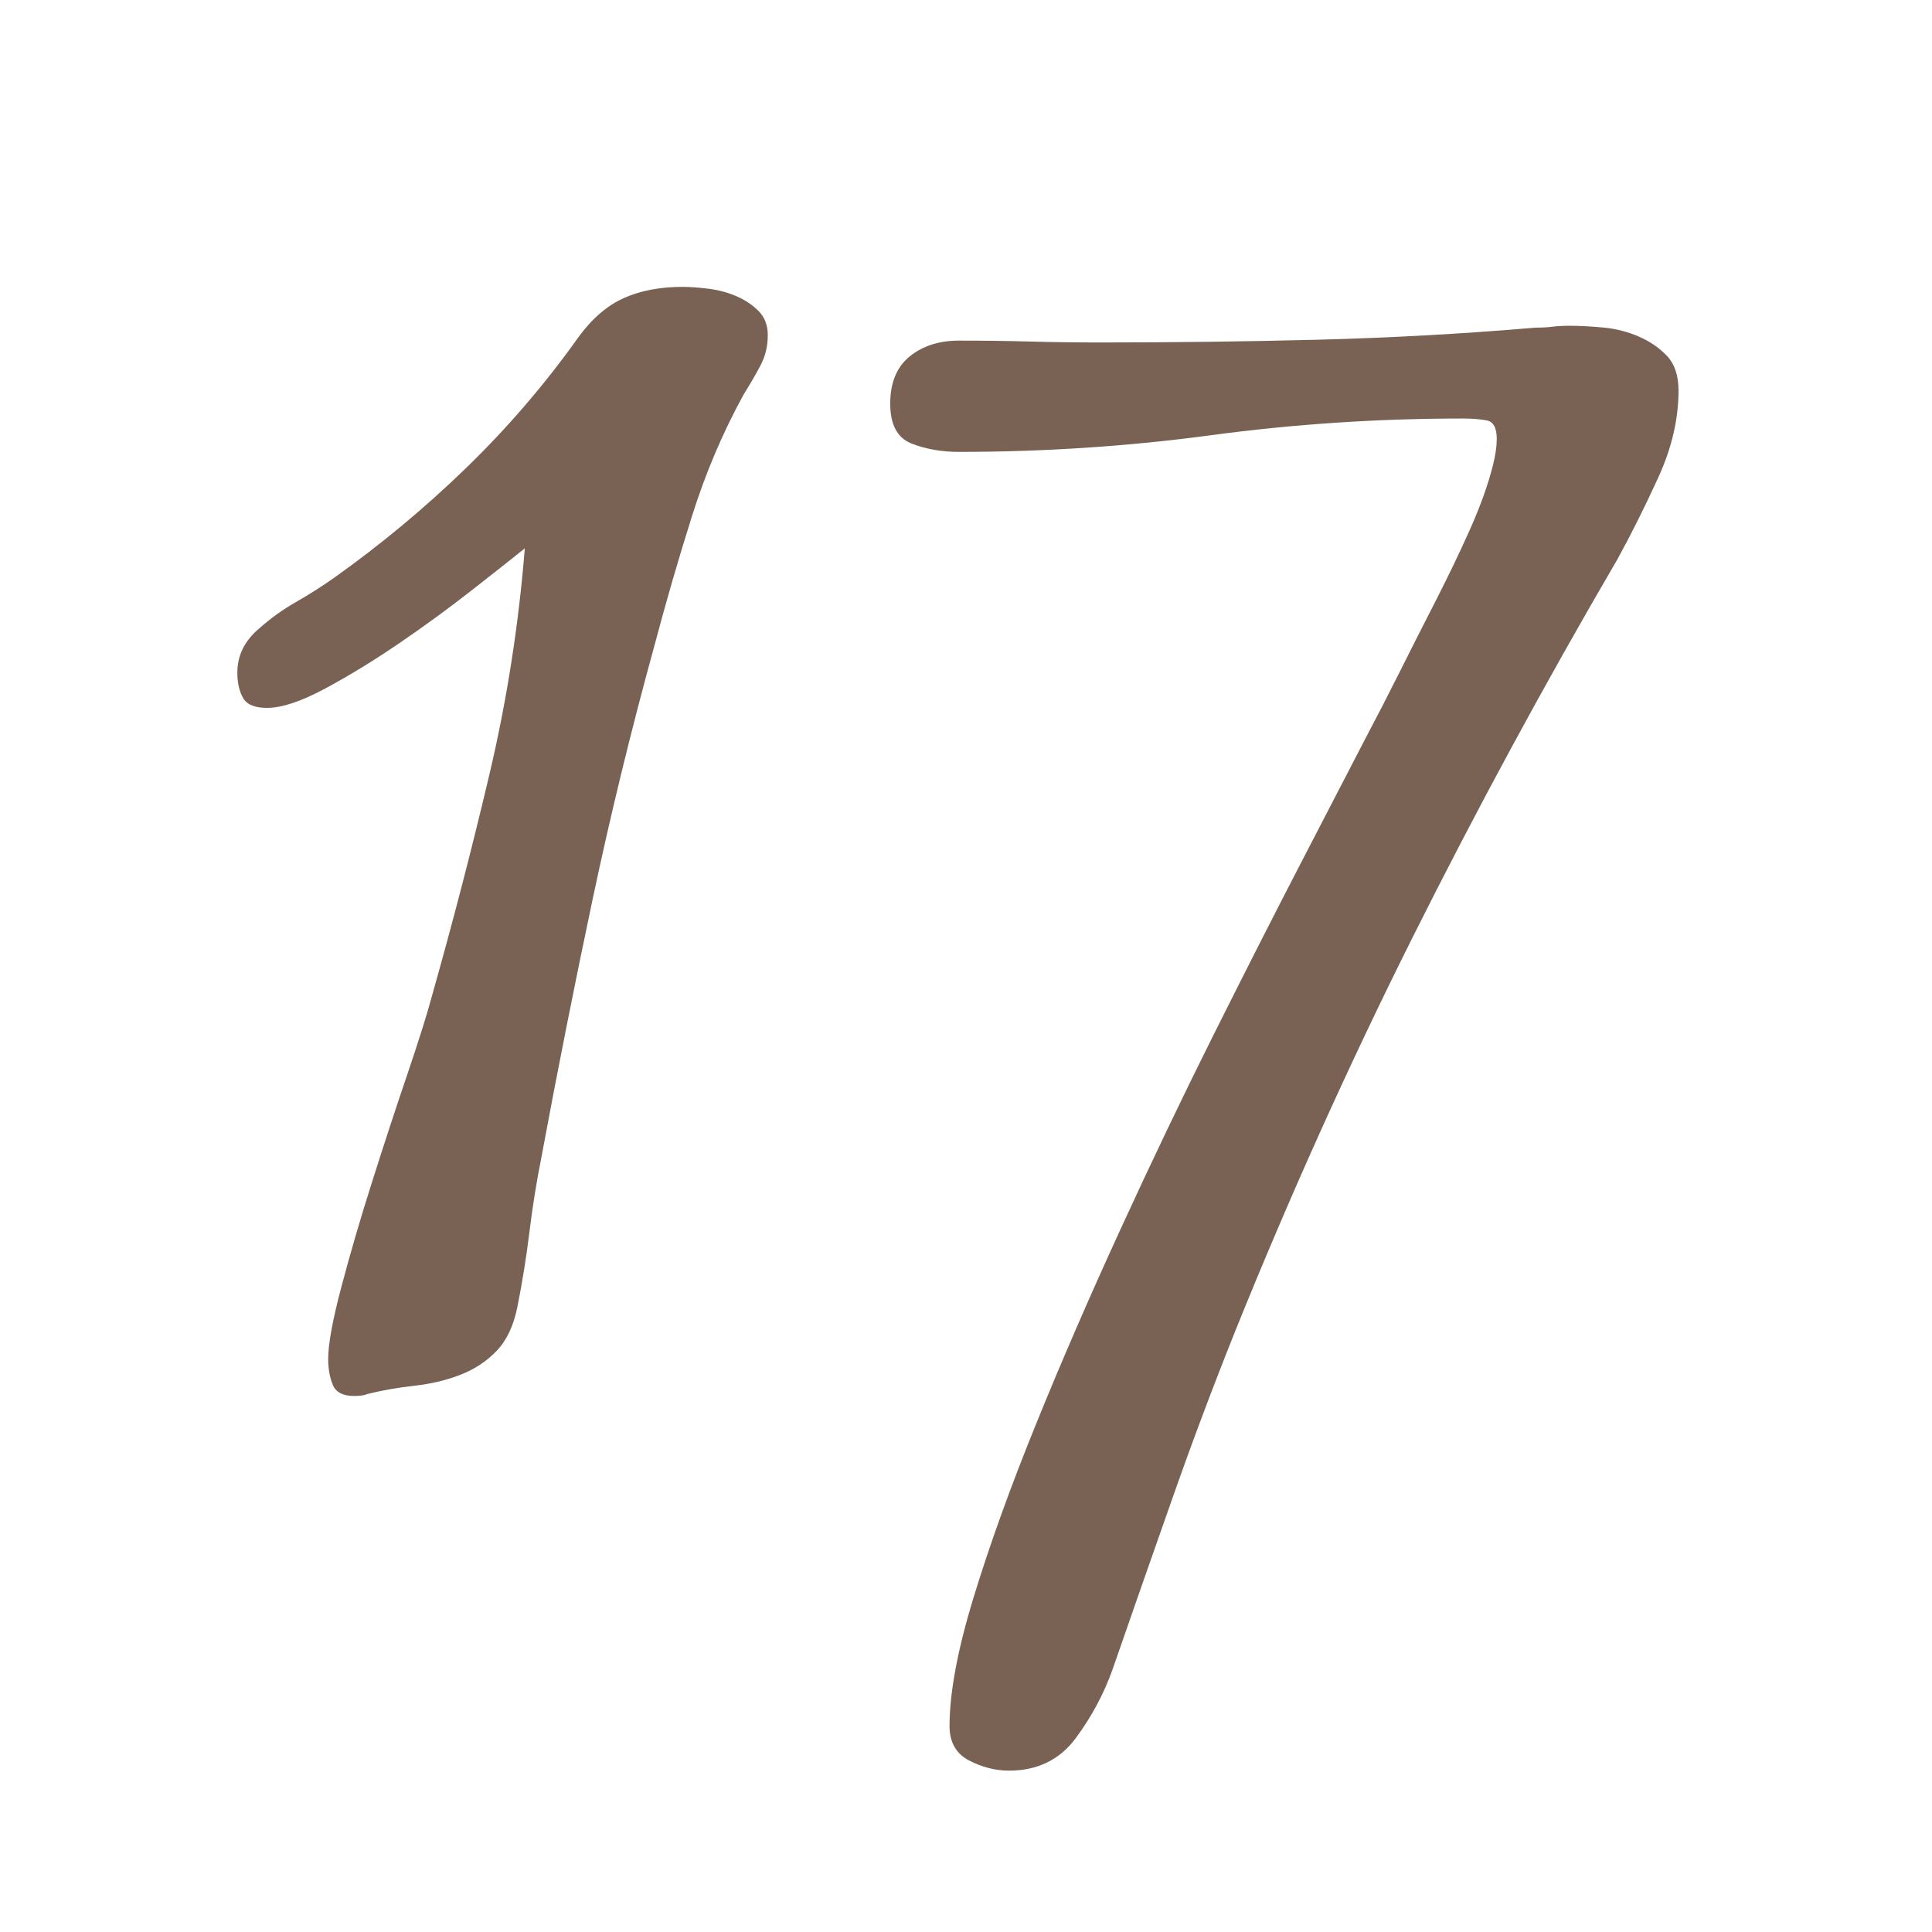 <?xml version="1.0" encoding="utf-8"?>
<!-- Generator: Adobe Illustrator 14.0.0, SVG Export Plug-In . SVG Version: 6.00 Build 43363)  -->
<!DOCTYPE svg PUBLIC "-//W3C//DTD SVG 1.1//EN" "http://www.w3.org/Graphics/SVG/1.1/DTD/svg11.dtd">
<svg version="1.1" id="レイヤー_1" xmlns="http://www.w3.org/2000/svg" xmlns:xlink="http://www.w3.org/1999/xlink" x="0px"
	 y="0px" width="50px" height="50px" viewBox="0 0 50 50" enable-background="new 0 0 50 50" xml:space="preserve">
<g>
	<path fill="#796254" d="M8.831,33.319c0.224-0.848,0.487-1.752,0.792-2.712c0.304-0.96,0.607-1.888,0.912-2.784
		c0.304-0.896,0.52-1.583,0.648-2.063c0.543-1.92,1.039-3.832,1.487-5.736c0.448-1.903,0.752-3.847,0.912-5.832
		c-0.32,0.257-0.776,0.617-1.368,1.08c-0.592,0.464-1.216,0.92-1.872,1.368c-0.656,0.448-1.296,0.84-1.92,1.176
		s-1.128,0.504-1.512,0.504c-0.32,0-0.528-0.087-0.624-0.264c-0.096-0.176-0.144-0.392-0.144-0.648c0-0.448,0.191-0.832,0.575-1.152
		c0.288-0.255,0.601-0.48,0.937-0.672s0.664-0.4,0.983-0.624c1.216-0.864,2.36-1.815,3.433-2.856c1.071-1.04,2.04-2.167,2.904-3.384
		c0.352-0.48,0.743-0.816,1.176-1.008c0.432-0.192,0.936-0.288,1.512-0.288c0.192,0,0.416,0.017,0.672,0.048
		c0.256,0.032,0.496,0.096,0.72,0.192s0.416,0.224,0.576,0.384c0.16,0.161,0.24,0.369,0.24,0.624c0,0.288-0.064,0.552-0.192,0.792
		c-0.128,0.24-0.271,0.488-0.432,0.744c-0.545,0.992-0.992,2.048-1.344,3.168c-0.353,1.121-0.672,2.225-0.96,3.312
		c-0.608,2.208-1.145,4.409-1.608,6.6c-0.464,2.192-0.904,4.409-1.32,6.648c-0.128,0.641-0.232,1.288-0.312,1.944
		c-0.08,0.656-0.185,1.304-0.312,1.943c-0.097,0.48-0.272,0.856-0.528,1.128c-0.257,0.271-0.568,0.48-0.937,0.624
		c-0.368,0.145-0.768,0.24-1.199,0.288c-0.433,0.048-0.841,0.12-1.225,0.216c-0.064,0.032-0.176,0.049-0.336,0.049
		c-0.288,0-0.473-0.097-0.552-0.288c-0.08-0.192-0.12-0.417-0.12-0.672C8.495,34.783,8.606,34.168,8.831,33.319z"/>
	<path fill="#796254" d="M25.078,45.56c-0.336-0.176-0.504-0.473-0.504-0.888c0-0.864,0.208-1.977,0.624-3.336
		c0.416-1.361,0.952-2.849,1.608-4.465c0.655-1.616,1.384-3.295,2.184-5.039s1.6-3.416,2.4-5.017c0.8-1.6,1.552-3.08,2.256-4.44
		c0.703-1.36,1.279-2.472,1.729-3.336c0.255-0.48,0.535-1.024,0.84-1.632c0.304-0.607,0.615-1.224,0.936-1.848
		c0.319-0.624,0.616-1.24,0.888-1.848c0.271-0.607,0.473-1.167,0.601-1.68c0.063-0.256,0.096-0.48,0.096-0.672
		c0-0.288-0.088-0.448-0.264-0.48c-0.177-0.031-0.377-0.048-0.601-0.048c-2.208,0-4.384,0.144-6.527,0.432
		c-2.145,0.288-4.32,0.432-6.528,0.432c-0.448,0-0.856-0.072-1.224-0.216c-0.368-0.144-0.553-0.487-0.553-1.032
		c0-0.544,0.169-0.952,0.505-1.224c0.336-0.271,0.76-0.408,1.271-0.408c0.64,0,1.256,0.008,1.848,0.024
		c0.592,0.017,1.208,0.024,1.849,0.024c1.888,0,3.76-0.024,5.616-0.072c1.855-0.048,3.728-0.151,5.615-0.312
		c0.16,0,0.304-0.007,0.433-0.024c0.127-0.016,0.271-0.024,0.432-0.024c0.288,0,0.592,0.017,0.912,0.048
		c0.319,0.032,0.624,0.113,0.912,0.24c0.288,0.128,0.528,0.296,0.72,0.504c0.192,0.208,0.288,0.504,0.288,0.888
		c0,0.737-0.176,1.488-0.528,2.256s-0.704,1.472-1.056,2.112c-1.889,3.232-3.656,6.497-5.304,9.792
		c-1.648,3.296-3.177,6.688-4.584,10.176c-0.576,1.44-1.121,2.888-1.632,4.345c-0.513,1.455-1.025,2.919-1.536,4.392
		c-0.225,0.64-0.545,1.239-0.96,1.8c-0.417,0.56-0.992,0.84-1.729,0.84C25.758,45.823,25.414,45.735,25.078,45.56z"/>
</g>
</svg>
